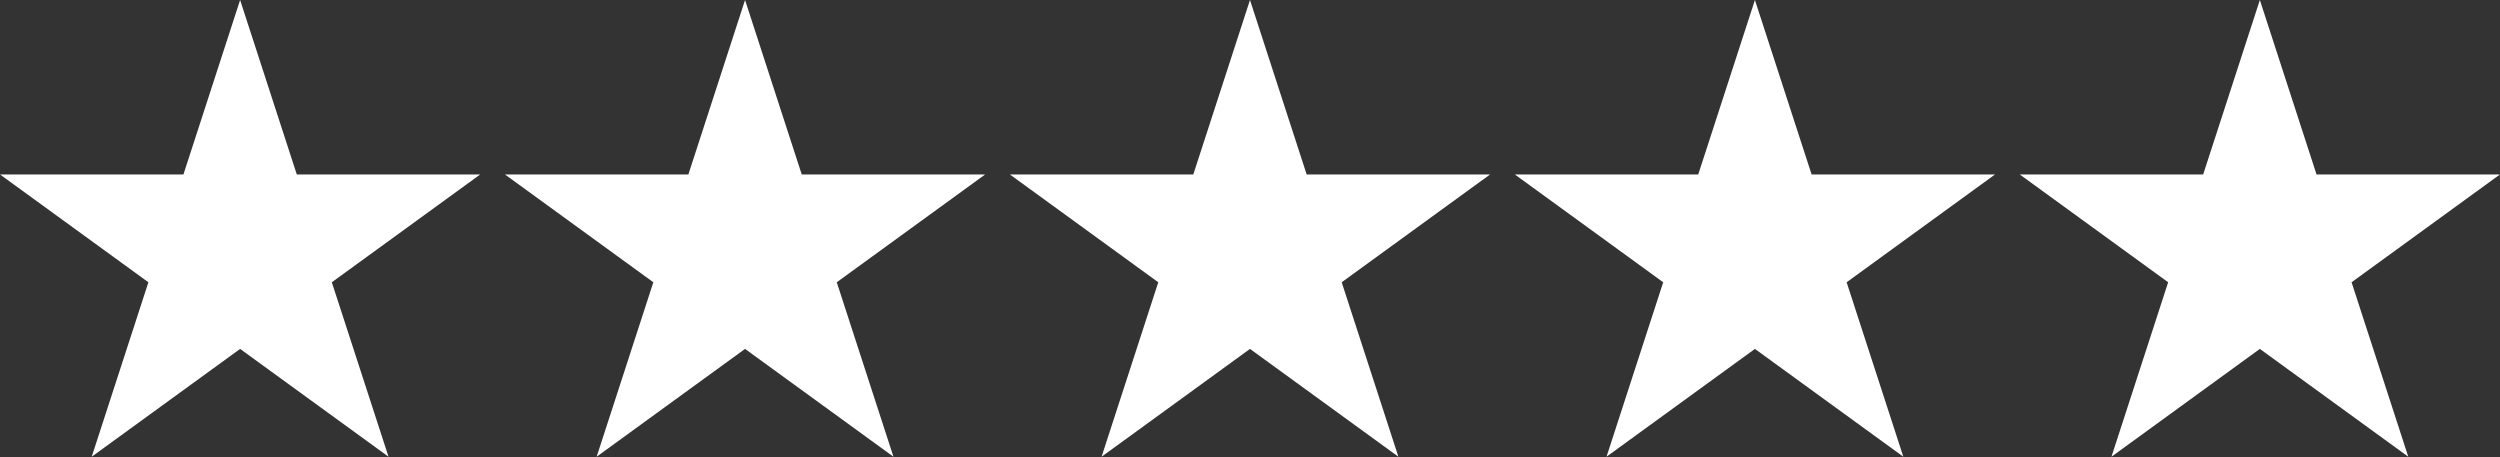 <?xml version="1.0" encoding="UTF-8"?> <svg xmlns="http://www.w3.org/2000/svg" width="1317" height="241" viewBox="0 0 1317 241" fill="none"><rect x="0" y="0" width="1317" height="241" fill="#333333" stroke="none"/> <path d="M126.491 0L156.351 91.901H252.981L174.806 148.699L204.666 240.599L126.491 183.801L48.315 240.599L78.175 148.699L0 91.901H96.63L126.491 0Z" fill="white"></path> <path d="M392.491 0L422.351 91.901H518.981L440.806 148.699L470.666 240.599L392.491 183.801L314.315 240.599L344.175 148.699L266 91.901H362.63L392.491 0Z" fill="white"></path> <path d="M658.491 0L688.351 91.901H784.981L706.806 148.699L736.666 240.599L658.491 183.801L580.315 240.599L610.175 148.699L532 91.901H628.63L658.491 0Z" fill="white"></path> <path d="M924.491 0L954.351 91.901H1050.98L972.806 148.699L1002.67 240.599L924.491 183.801L846.315 240.599L876.175 148.699L798 91.901H894.63L924.491 0Z" fill="white"></path> <path d="M1190.49 0L1220.35 91.901H1316.98L1238.81 148.699L1268.67 240.599L1190.49 183.801L1112.32 240.599L1142.18 148.699L1064 91.901H1160.63L1190.49 0Z" fill="white"></path> </svg> 